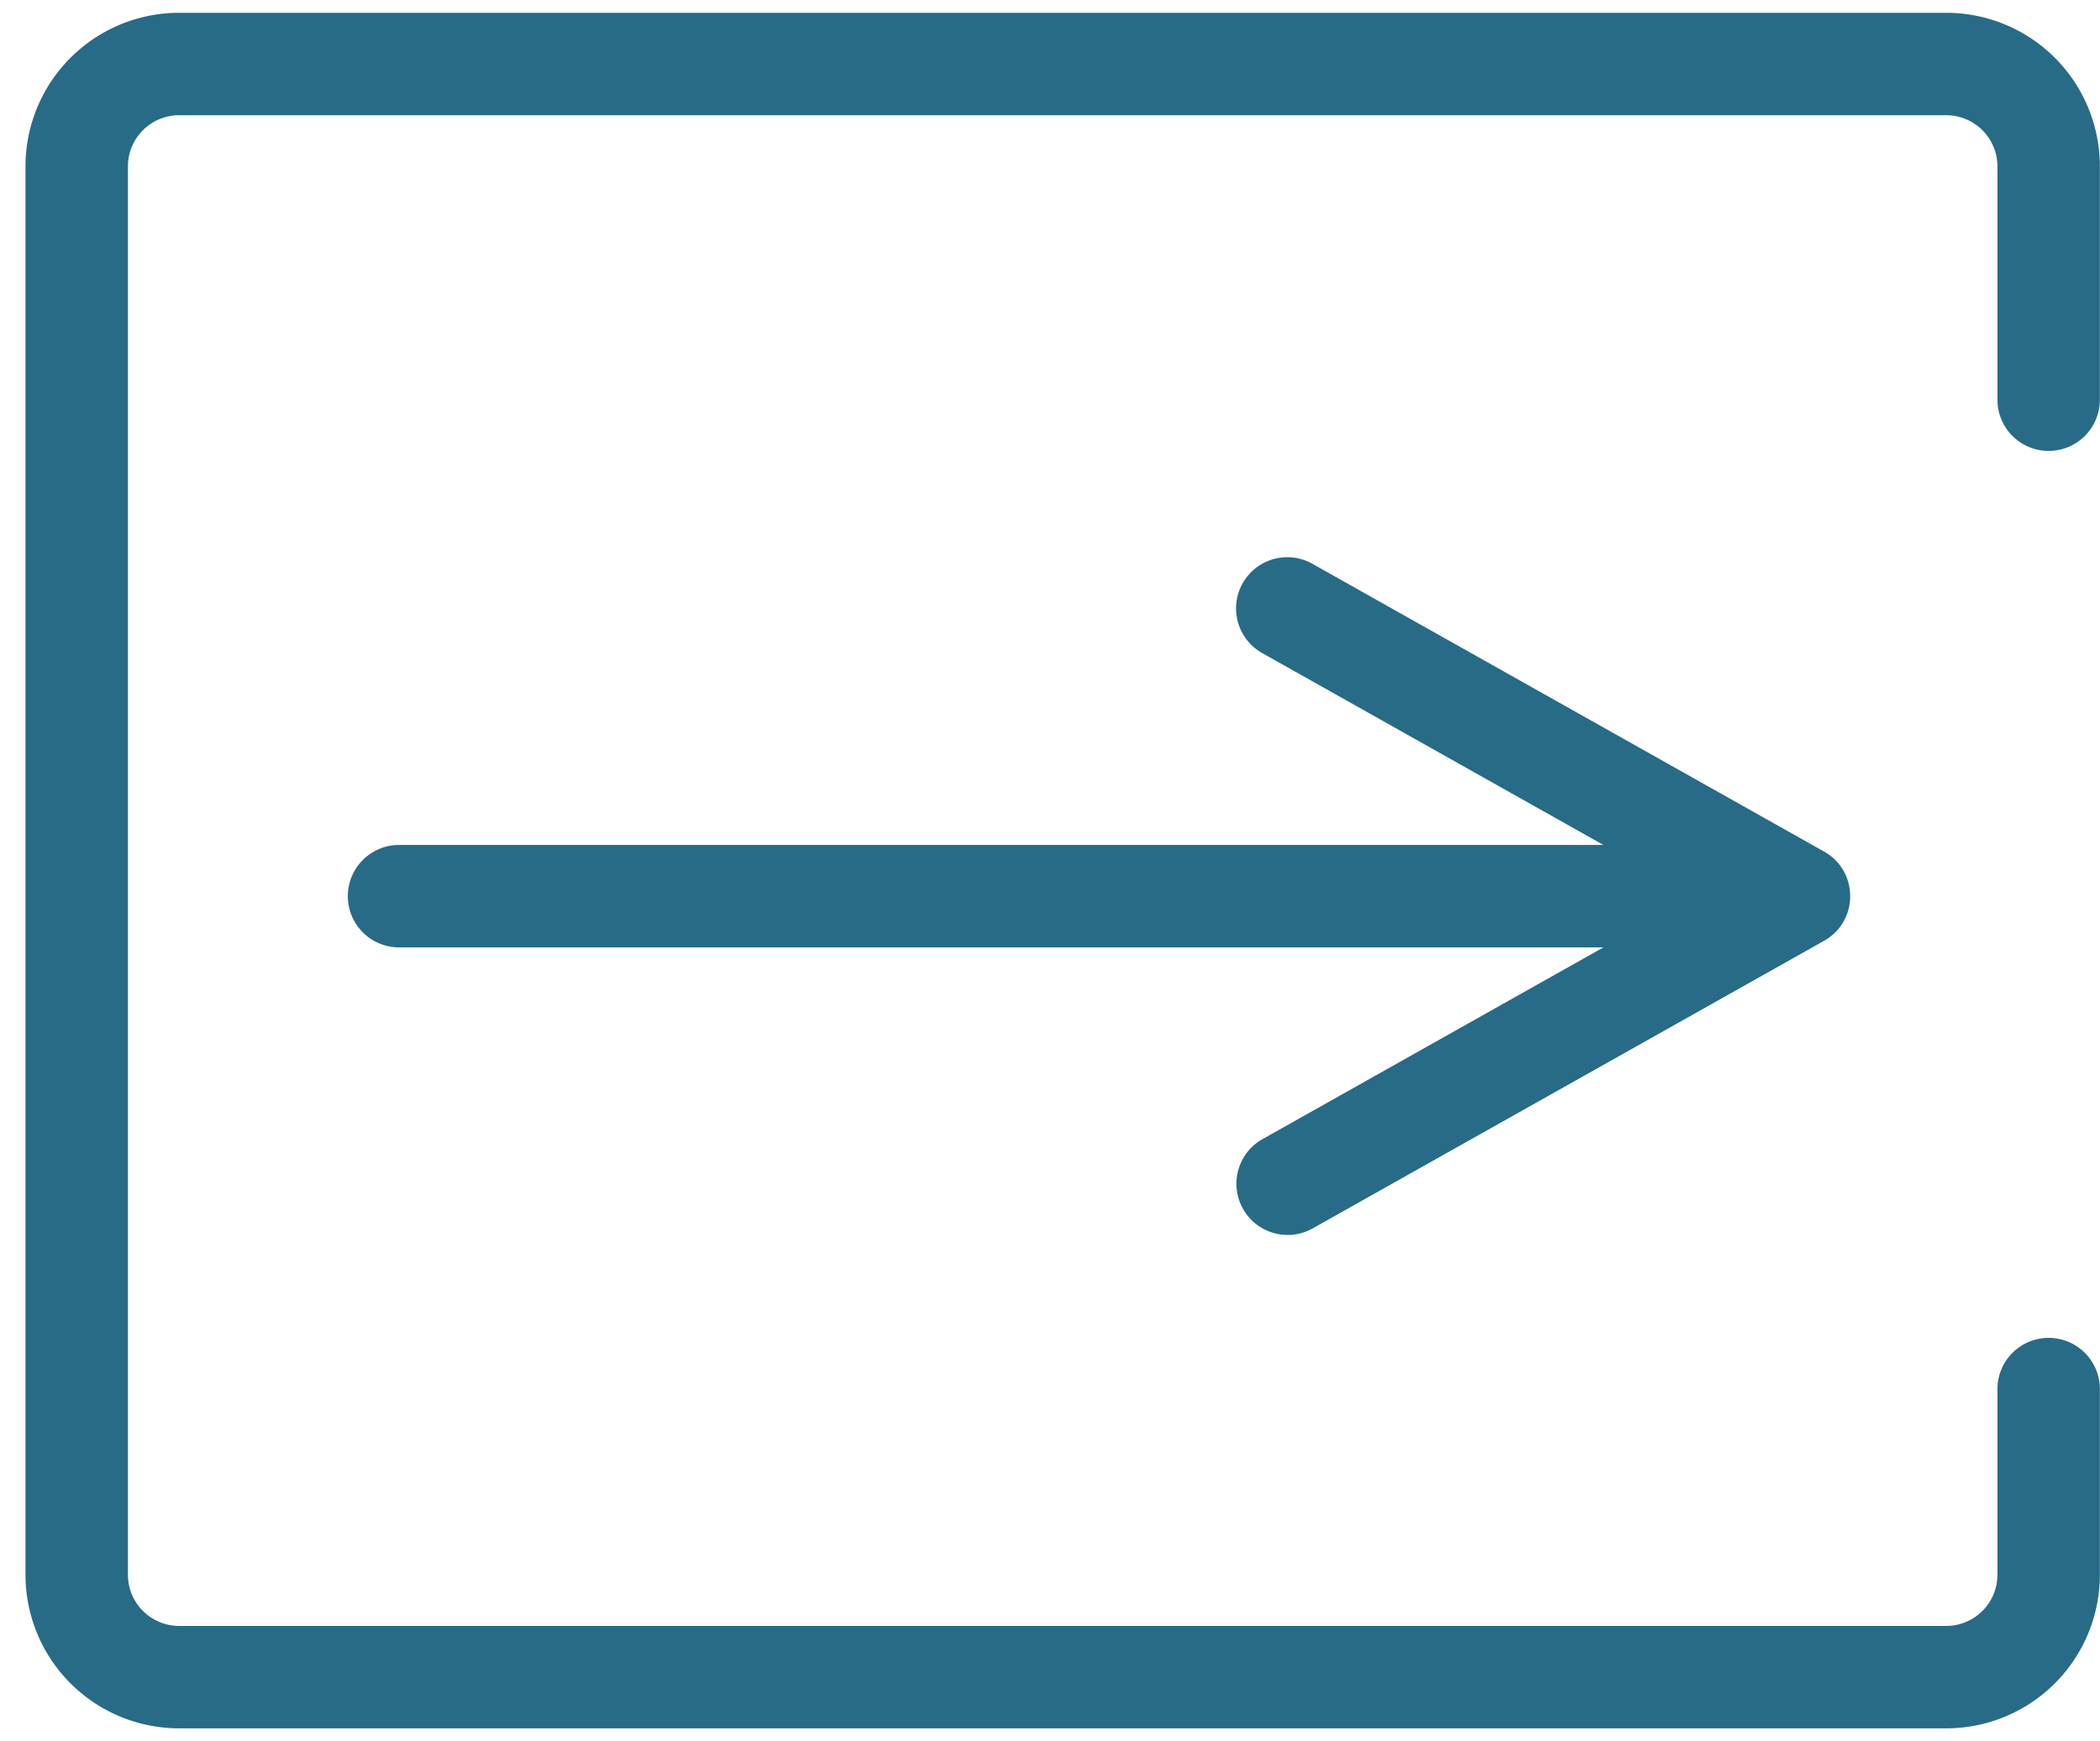 <svg width="82" height="68" viewBox="0 0 82 68" xmlns="http://www.w3.org/2000/svg"><g fill="none" fill-rule="evenodd"><path d="M79.995 15.61V6.5a4 4 0 00-4-4h-69a4 4 0 00-4 4v55a4 4 0 004 4h69a4 4 0 004-4v-7.25" stroke="#286B87" stroke-width="4" stroke-linecap="round" stroke-linejoin="round"/><path d="M62.61 33l-13.346-7.507a2 2 0 011.961-3.486l20 11.25c1.36.764 1.36 2.722 0 3.486l-20 11.25a2 2 0 01-1.96-3.486L62.61 37H15.582a2 2 0 110-4H62.61z" fill="#286B87" fill-rule="nonzero"/></g></svg>